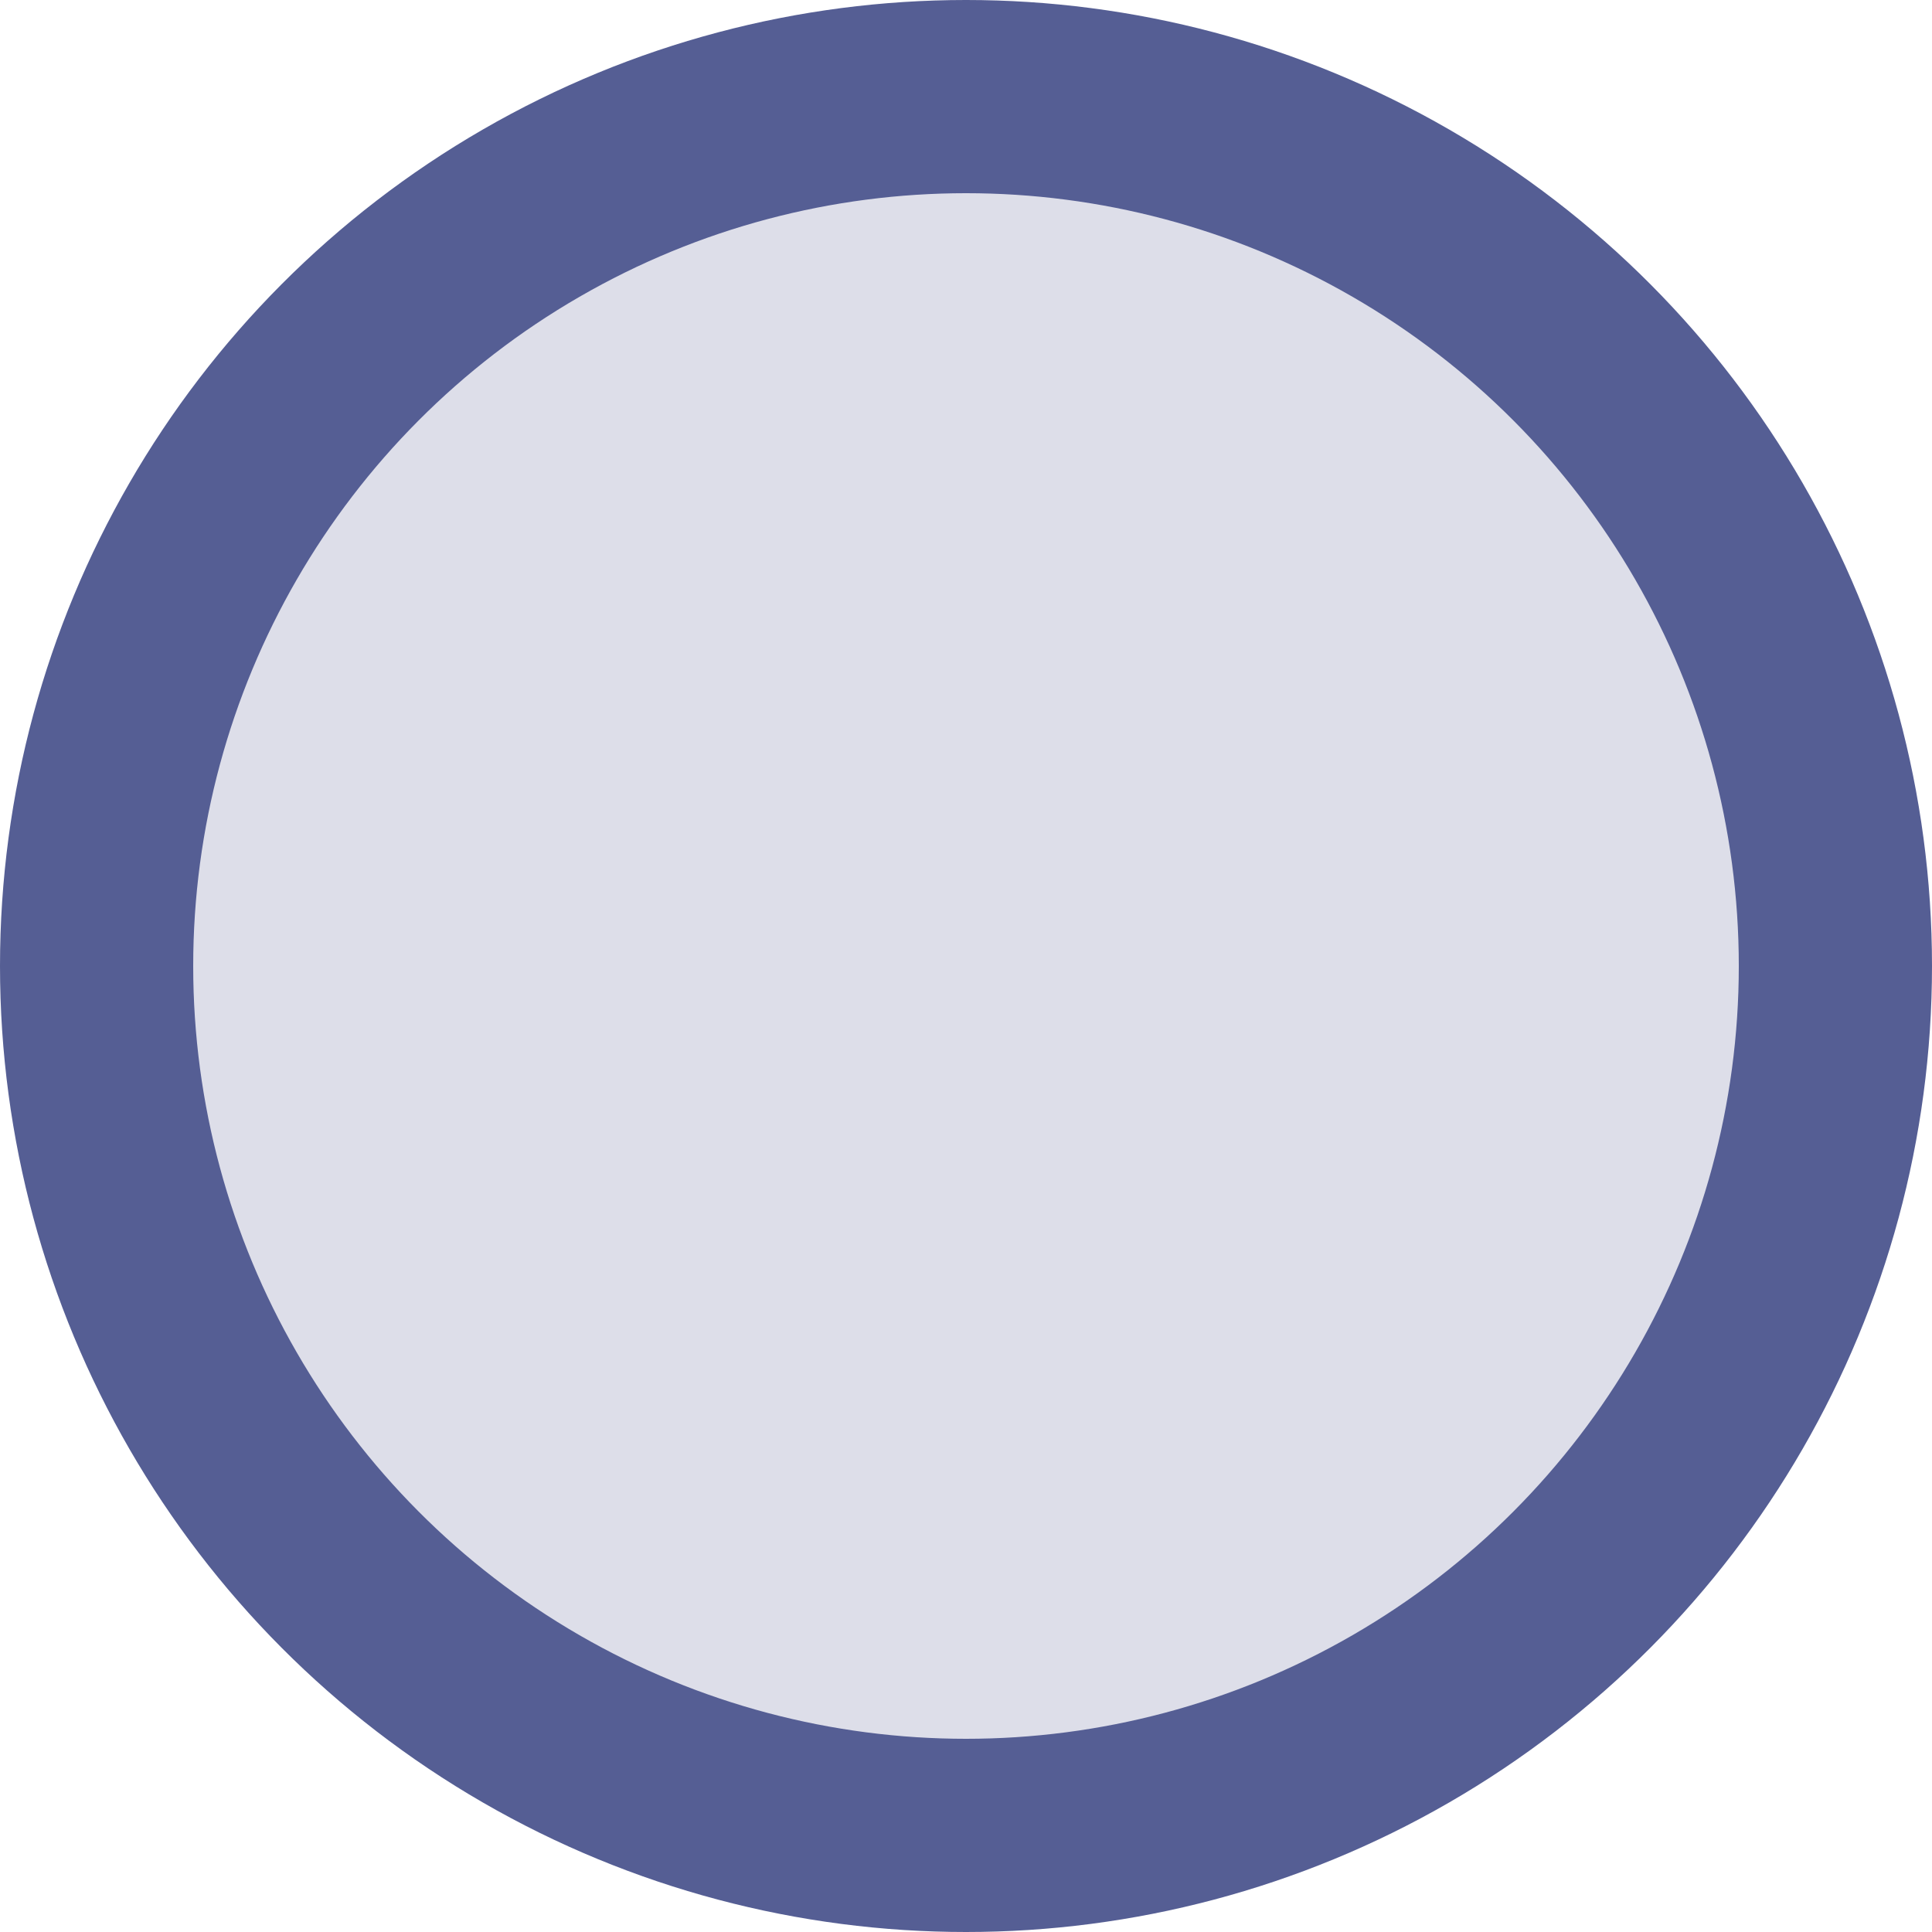 <svg width="10" height="10" viewBox="0 0 10 10" fill="none" xmlns="http://www.w3.org/2000/svg">
<circle id="Ellipse 337" cx="5" cy="5" r="4.5" transform="matrix(-1 0 0 1 10 0)" fill="#555E94" fill-opacity="0.2" stroke="#555E94"/>
</svg>
